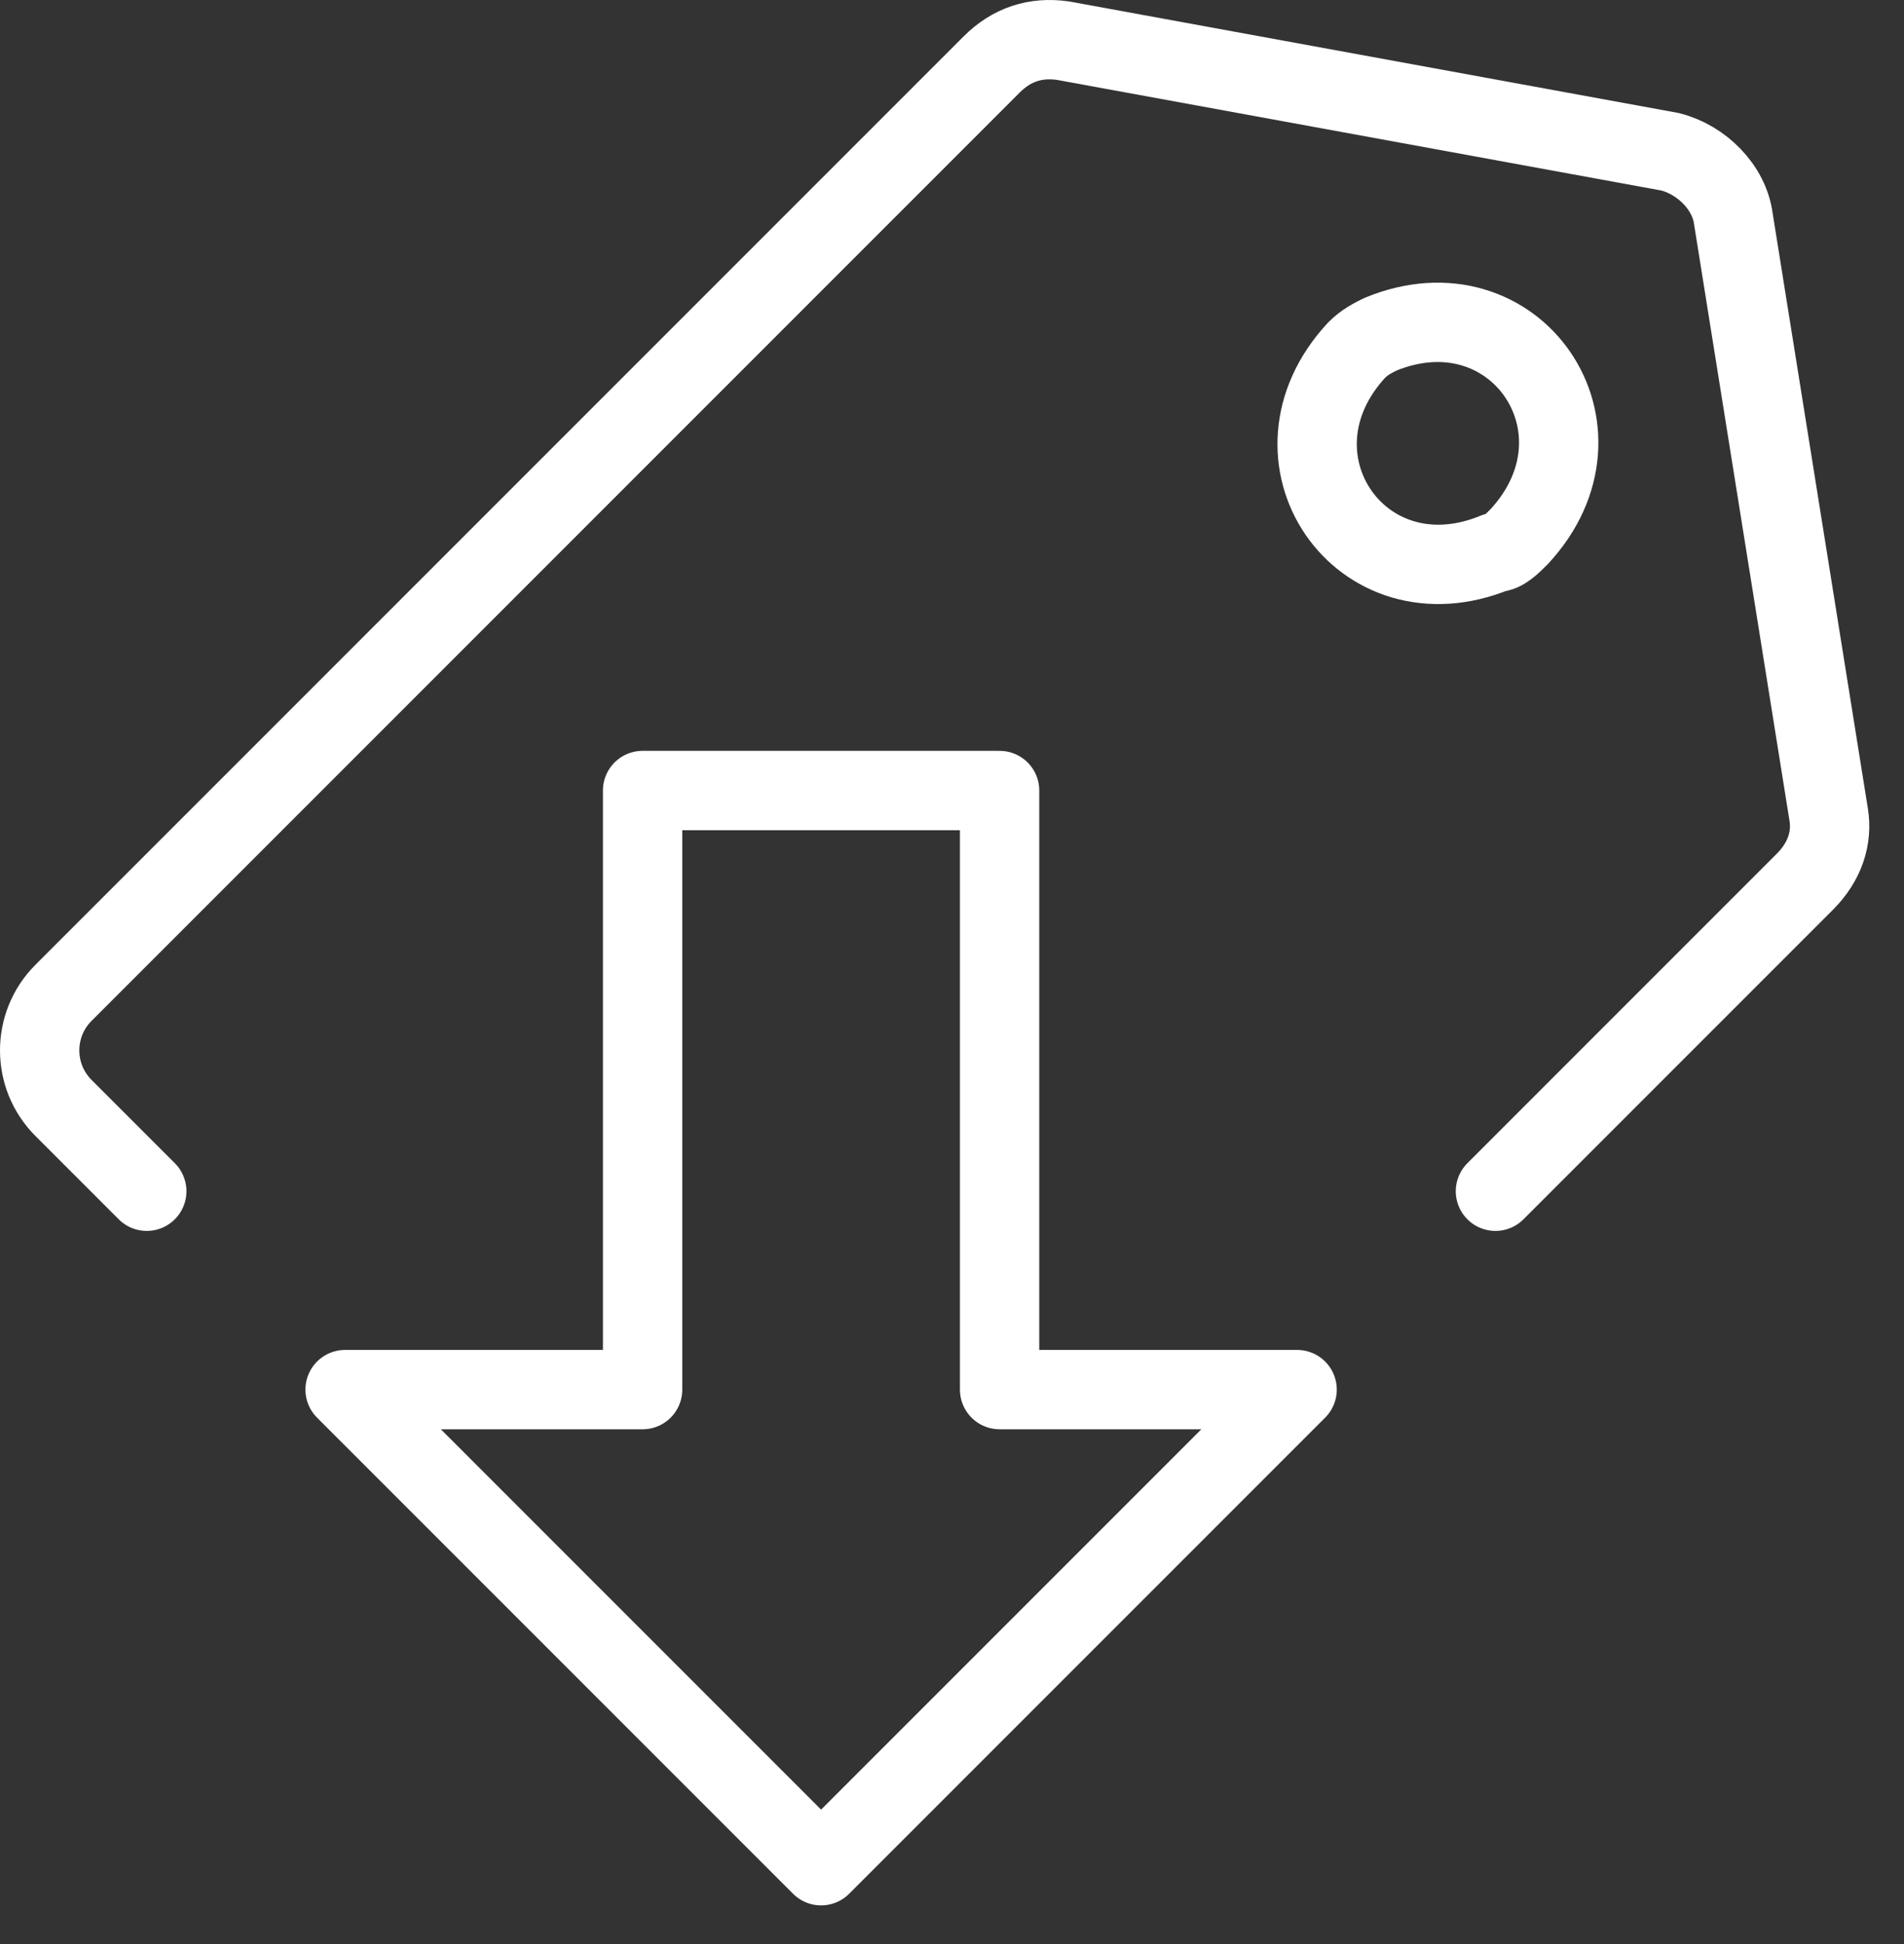<svg width="48" height="49" viewBox="0 0 48 49" fill="none" xmlns="http://www.w3.org/2000/svg">
<rect x="0" y="0" width="48" height="49" fill="#333333" stroke="none"/>
<path d="M37.7 30.025L45.5 22.225C46 21.725 46.2 21.125 46.1 20.525L43.7 5.525C43.6 4.725 42.9 4.025 42.1 3.825L26.8 1.025C26.1 0.925 25.5 1.125 25 1.625L1.6 25.025C0.8 25.825 0.8 27.125 1.6 27.925L3.7 30.025M37.7 13.925C34.3 15.325 31.7 11.525 34.2 8.825C34.4 8.625 34.6 8.525 34.8 8.425C38.2 7.025 40.8 10.825 38.3 13.525C38.1 13.725 37.9 13.925 37.7 13.925ZM25.2 35.025V19.925H16.2V35.025H8.7L20.7 47.025L32.7 35.025H25.2Z" stroke="white" stroke-width="2" stroke-miterlimit="10" stroke-linecap="round" stroke-linejoin="round"/>
</svg>
